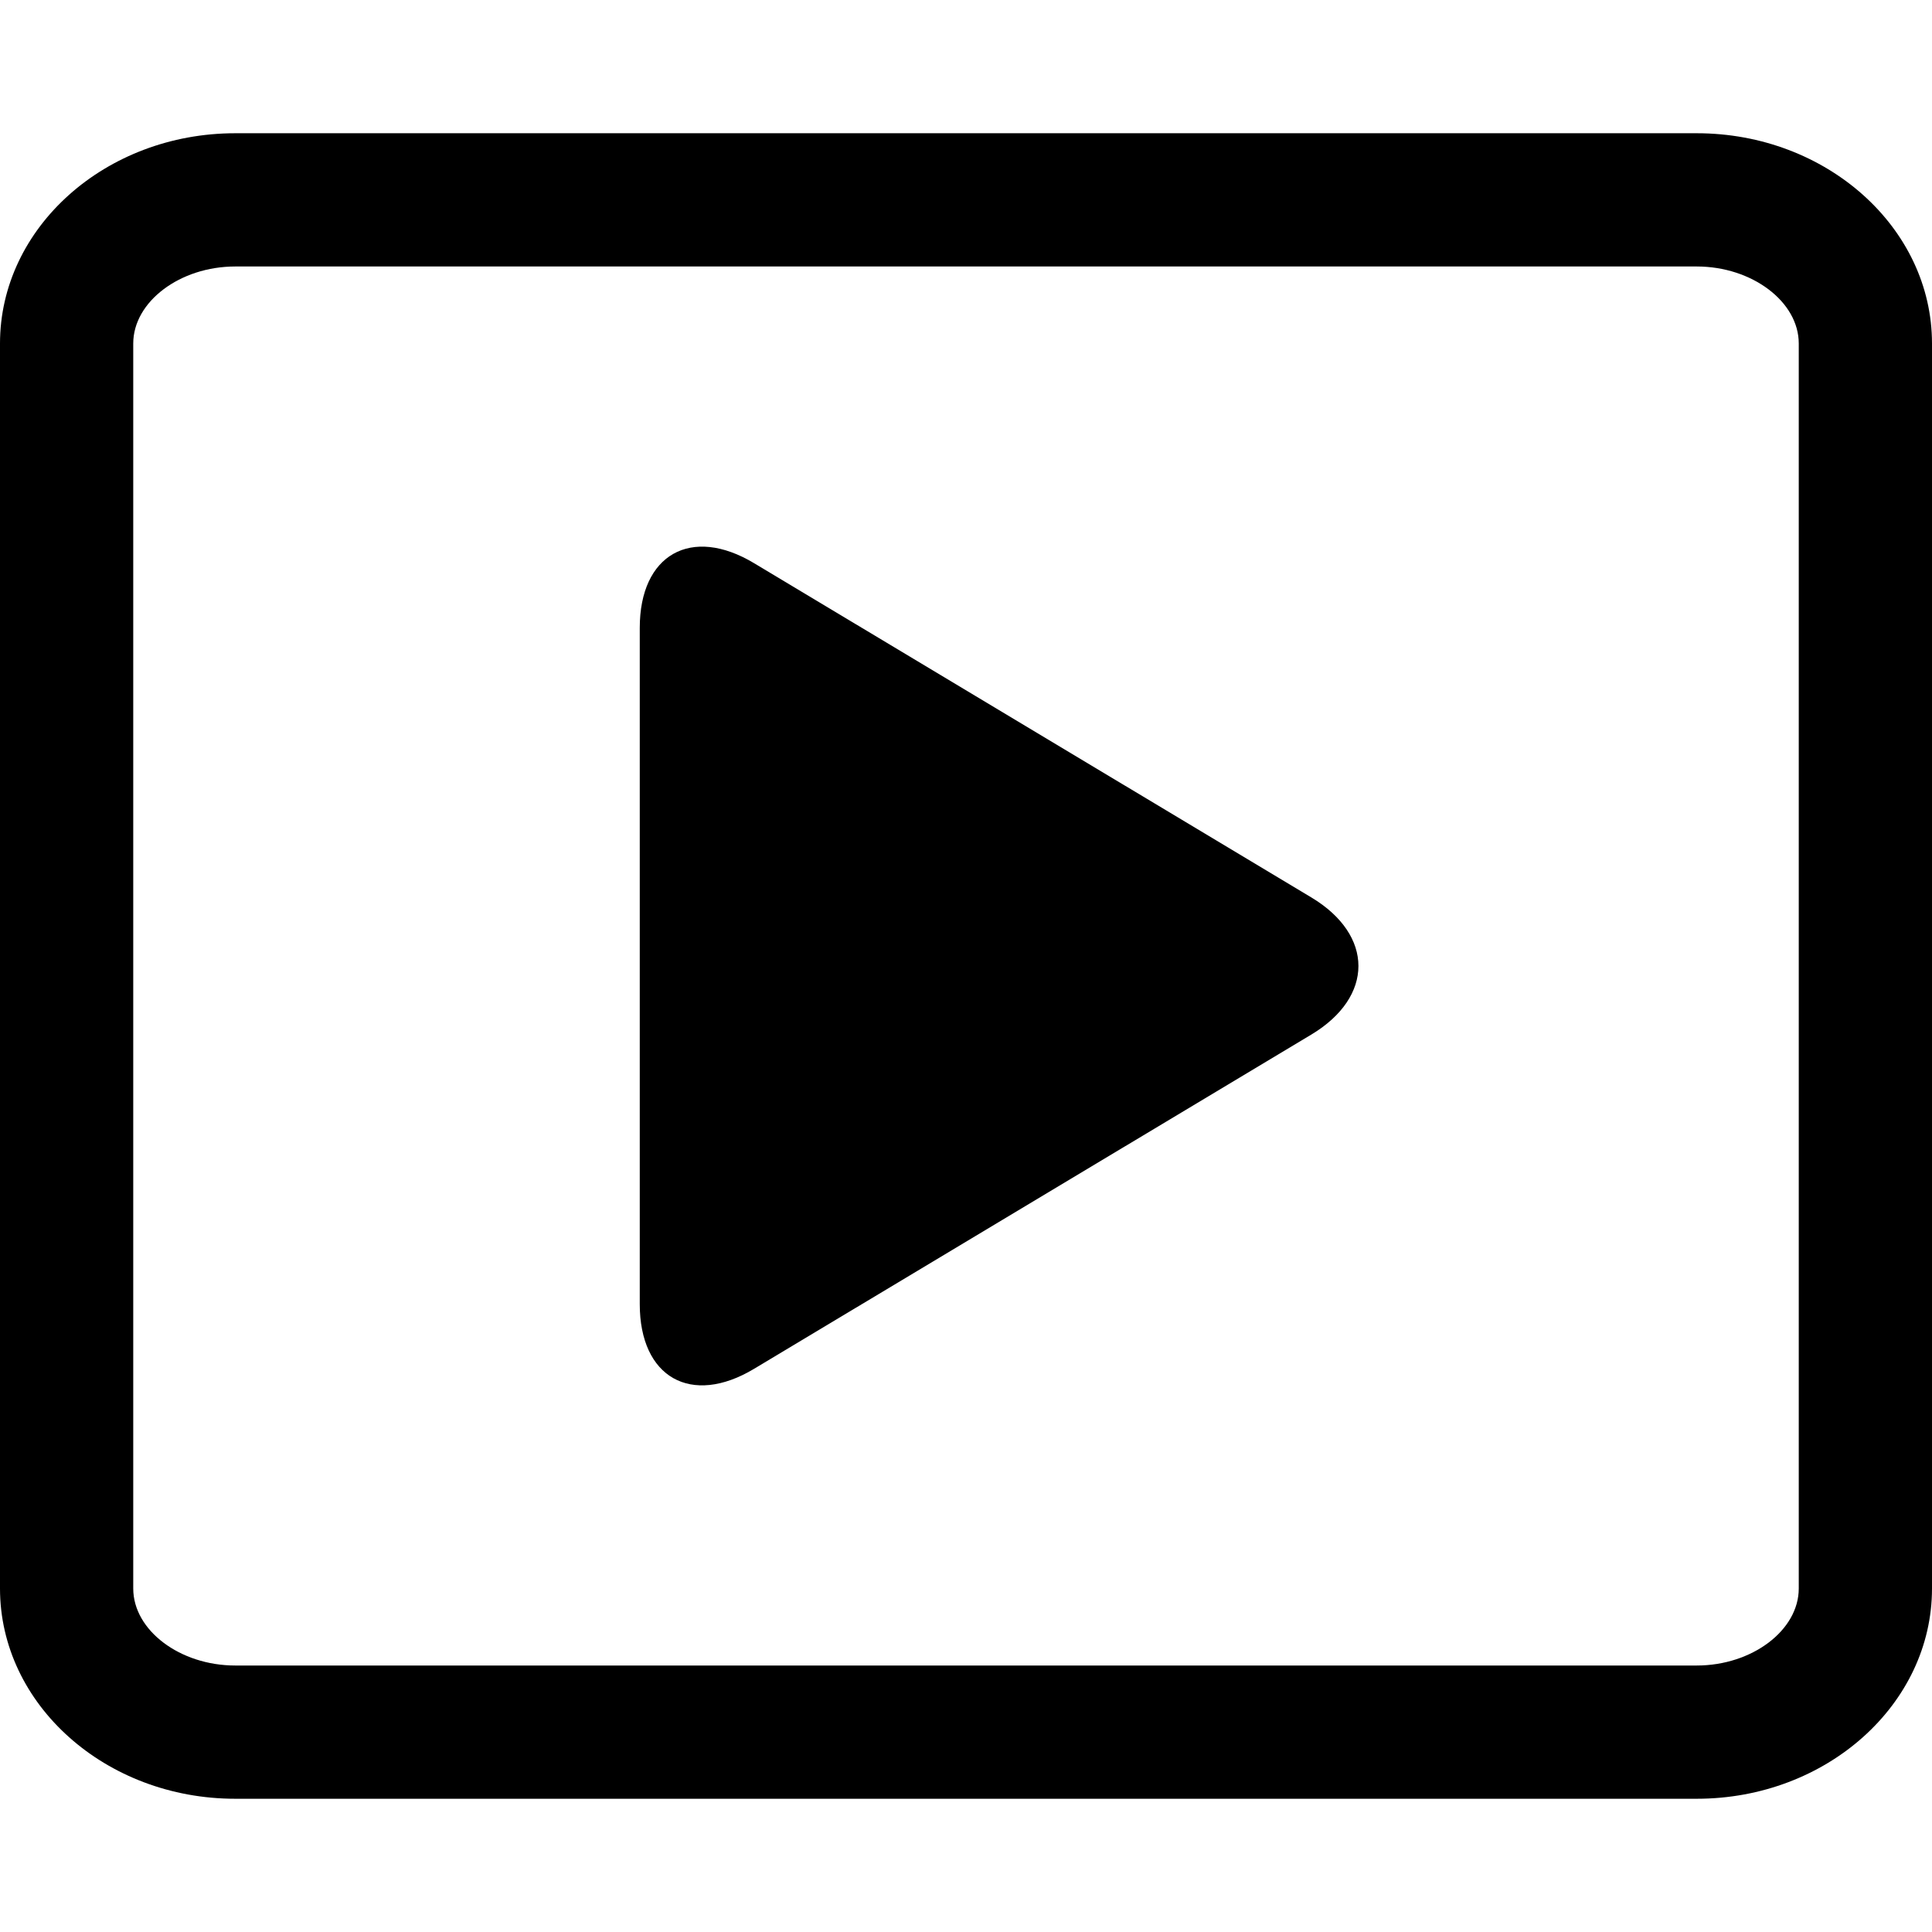 <?xml version="1.0" encoding="iso-8859-1"?>
<!-- Uploaded to: SVG Repo, www.svgrepo.com, Generator: SVG Repo Mixer Tools -->
<!DOCTYPE svg PUBLIC "-//W3C//DTD SVG 1.1//EN" "http://www.w3.org/Graphics/SVG/1.1/DTD/svg11.dtd">
<svg fill="#000000" version="1.1" id="Capa_1" xmlns="http://www.w3.org/2000/svg" xmlns:xlink="http://www.w3.org/1999/xlink" 
	 width="800px" height="800px" viewBox="0 0 29 29" xml:space="preserve">
<g>
	<g>
		<path d="M19.684,13.471l-8.366-5.018c-0.943-0.566-1.715-0.129-1.715,0.971v10.152c0,1.1,0.771,1.537,1.715,0.971l8.366-5.018
			C20.626,14.963,20.626,14.037,19.684,13.471z"/>
		<path d="M25.469,2H3.531C1.584,2,0,3.416,0,5.156v18.688C0,25.584,1.584,27,3.531,27h21.938C27.416,27,29,25.584,29,23.844V5.156
			C29,3.416,27.416,2,25.469,2z M27,23.844C27,24.471,26.299,25,25.469,25H3.531C2.701,25,2,24.471,2,23.844V5.156
			C2,4.529,2.701,4,3.531,4h21.938C26.299,4,27,4.529,27,5.156V23.844z"/>
	</g>
</g>
</svg>